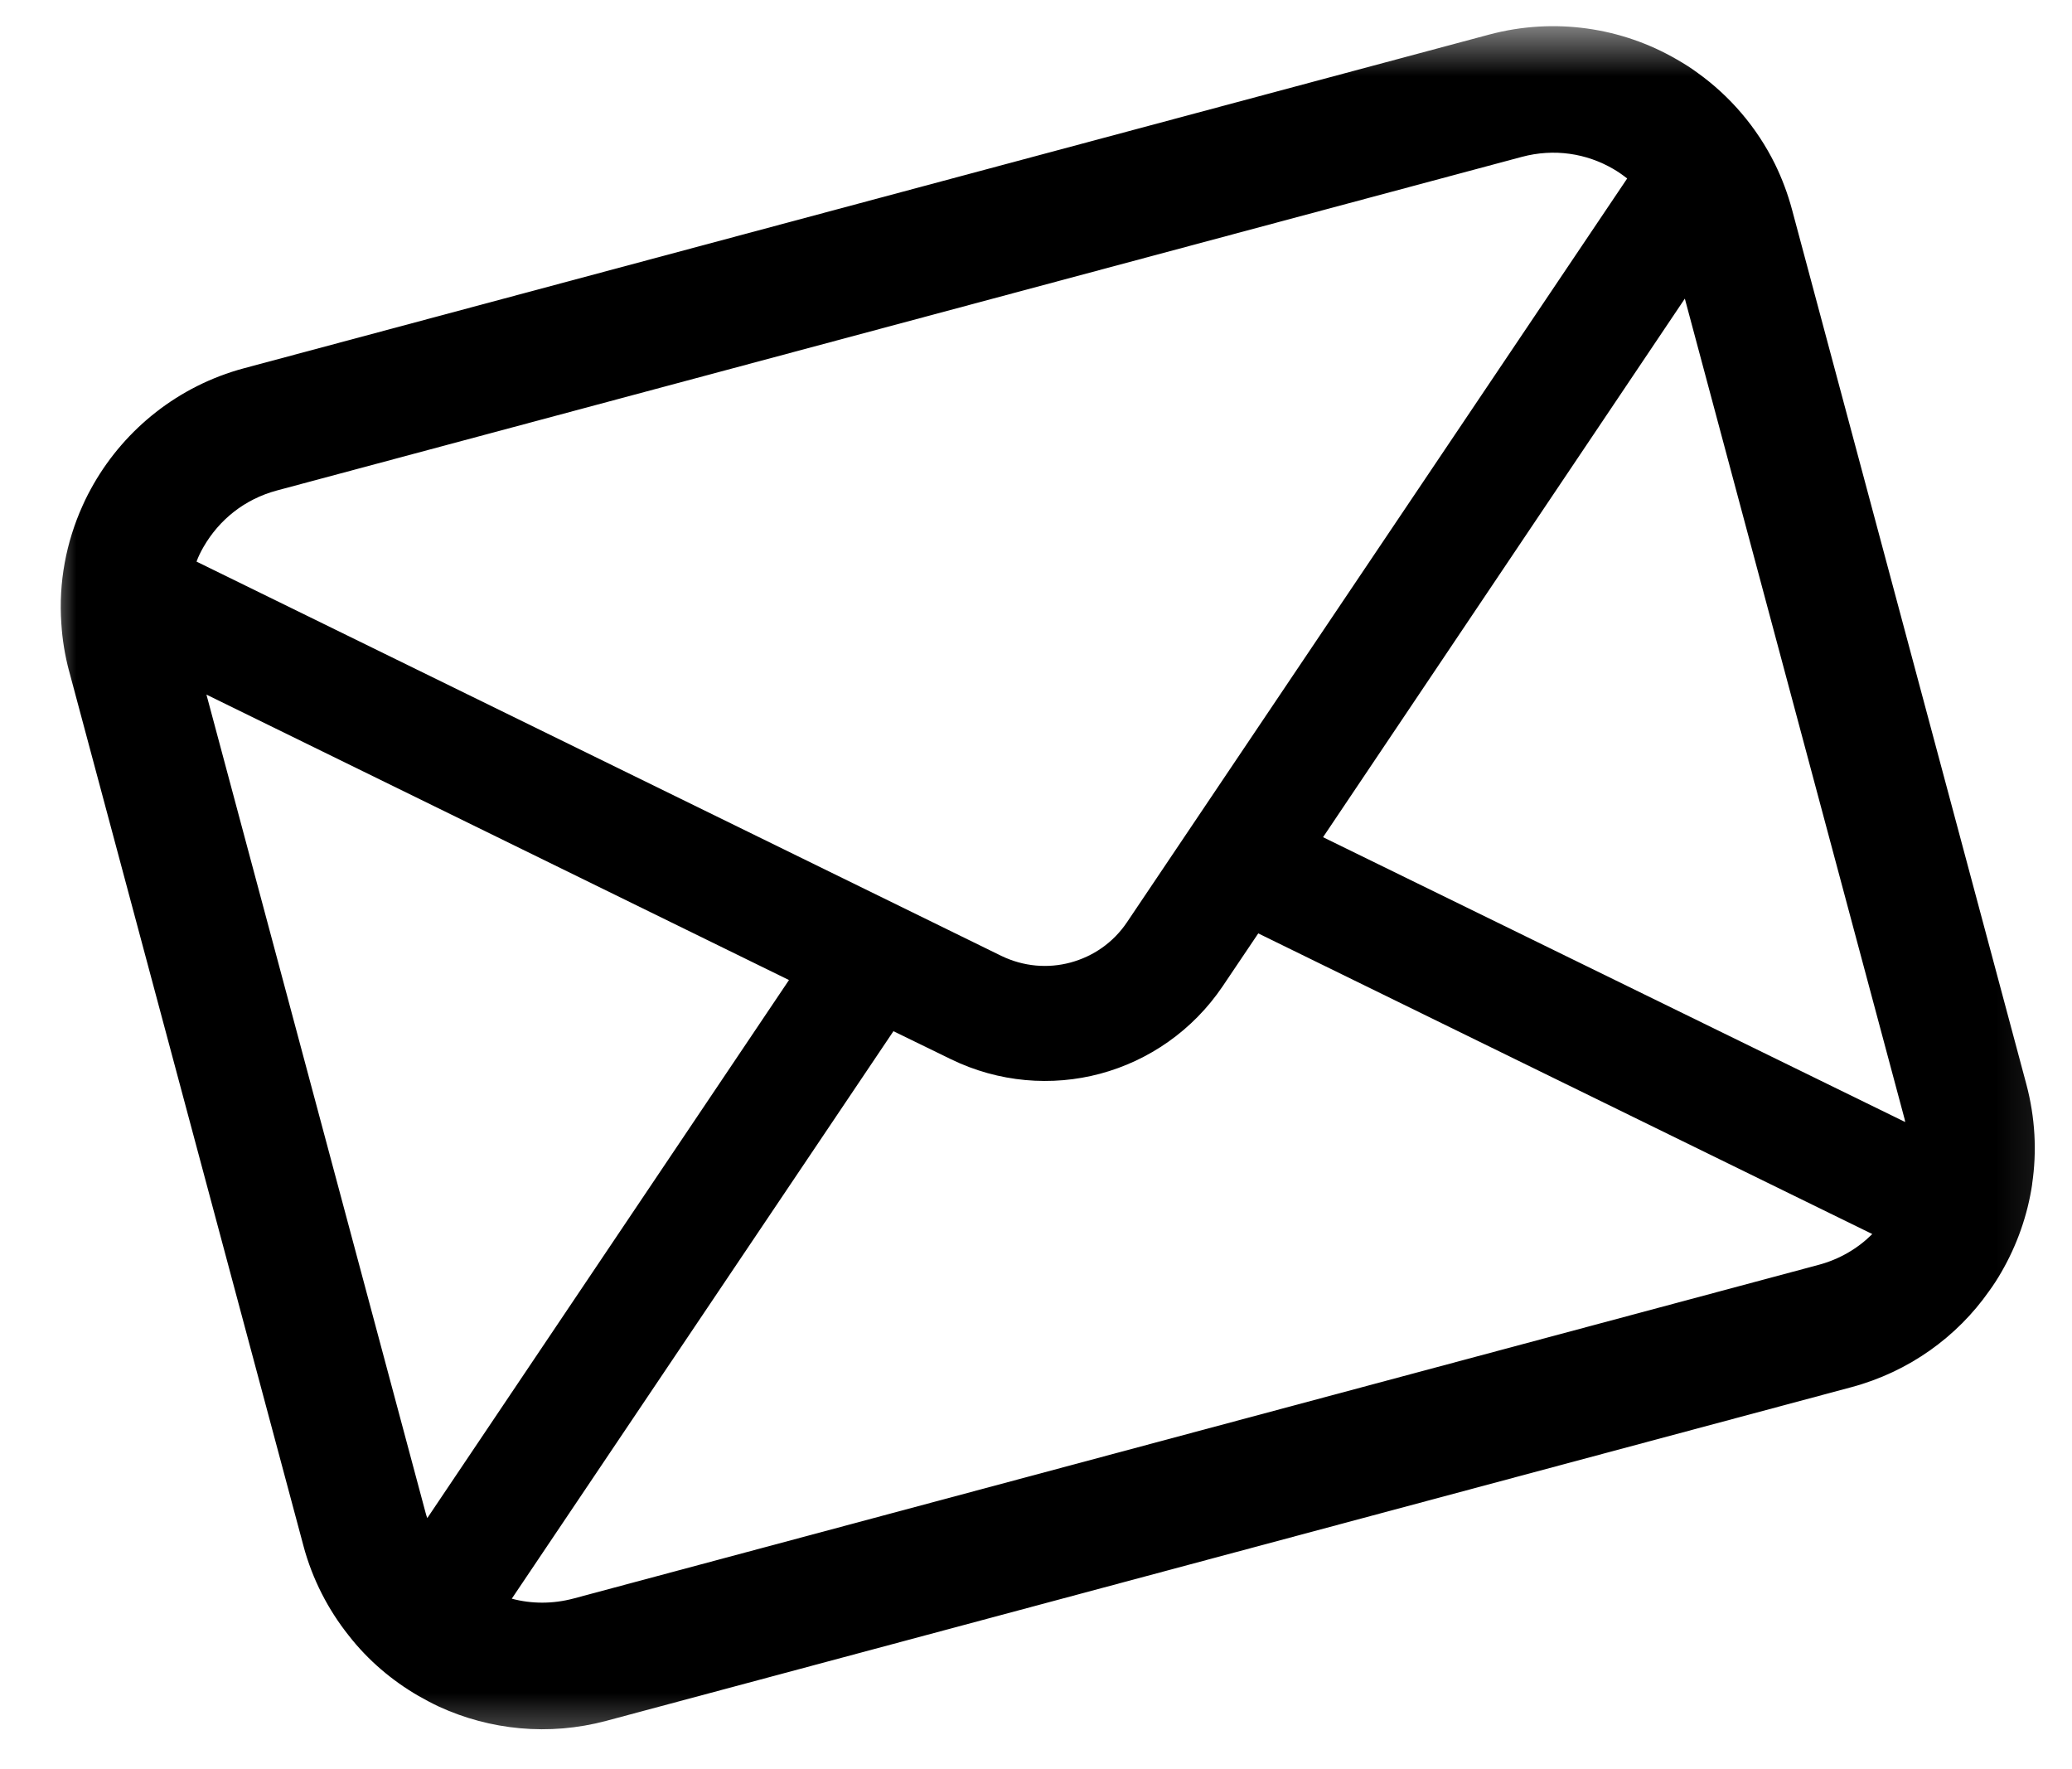 <svg width="41" height="35" viewBox="0 0 41 35" fill="none" xmlns="http://www.w3.org/2000/svg">
<mask id="mask0_239_12514" style="mask-type:alpha" maskUnits="userSpaceOnUse" x="0" y="0" width="41" height="35">
<rect x="0.895" y="0.501" width="40" height="34.118" fill="#D9D9D9"/>
</mask>
<g mask="url(#mask0_239_12514)">
<g clip-path="url(#clip0_239_12514)">
<path d="M35.125 3.251C34.764 2.518 34.231 1.901 33.595 1.444C33.46 1.344 33.324 1.258 33.178 1.175C32.1 0.549 30.766 0.336 29.464 0.685L4.83 7.285C3.528 7.634 2.483 8.485 1.858 9.567C1.775 9.712 1.7 9.854 1.632 10.009C1.31 10.723 1.156 11.523 1.214 12.337C1.233 12.652 1.285 12.969 1.368 13.281L6.004 30.582C6.182 31.246 6.494 31.846 6.899 32.355C7.279 32.843 7.756 33.249 8.285 33.554C8.42 33.631 8.551 33.7 8.691 33.766C9.691 34.224 10.857 34.35 12 34.044L36.634 27.444C37.778 27.137 38.728 26.444 39.359 25.544C39.449 25.421 39.529 25.296 39.606 25.162C39.911 24.633 40.121 24.043 40.212 23.429L40.211 23.425C40.307 22.782 40.273 22.111 40.096 21.448L35.46 4.147C35.376 3.834 35.263 3.534 35.125 3.251ZM4.028 10.819C4.337 10.284 4.836 9.877 5.478 9.704L30.112 3.104C30.754 2.932 31.395 3.034 31.926 3.344C32.02 3.399 32.113 3.464 32.198 3.531L22.302 18.243C22.029 18.65 21.63 18.922 21.181 19.043C20.737 19.162 20.256 19.125 19.812 18.91L3.889 11.111C3.924 11.012 3.973 10.915 4.028 10.819ZM8.423 29.934L4.085 13.742L15.612 19.389L8.455 30.034C8.442 30.004 8.433 29.969 8.423 29.934ZM35.985 25.024L11.352 31.624C10.933 31.736 10.513 31.731 10.127 31.628L17.679 20.401L18.814 20.954C19.762 21.417 20.817 21.498 21.771 21.242C22.73 20.985 23.602 20.388 24.193 19.513L24.898 18.466L37.048 24.414C36.765 24.697 36.404 24.912 35.985 25.024ZM37.676 22.096C37.686 22.131 37.695 22.166 37.699 22.198L26.18 16.563L33.339 5.908L37.676 22.096Z" fill="black"/>
</g>
</g>
<defs>
<clipPath id="clip0_239_12514">
<rect width="35.294" height="35.294" fill="white" transform="translate(-0.869 4.93) rotate(-15)"/>
</clipPath>
</defs>
</svg>
